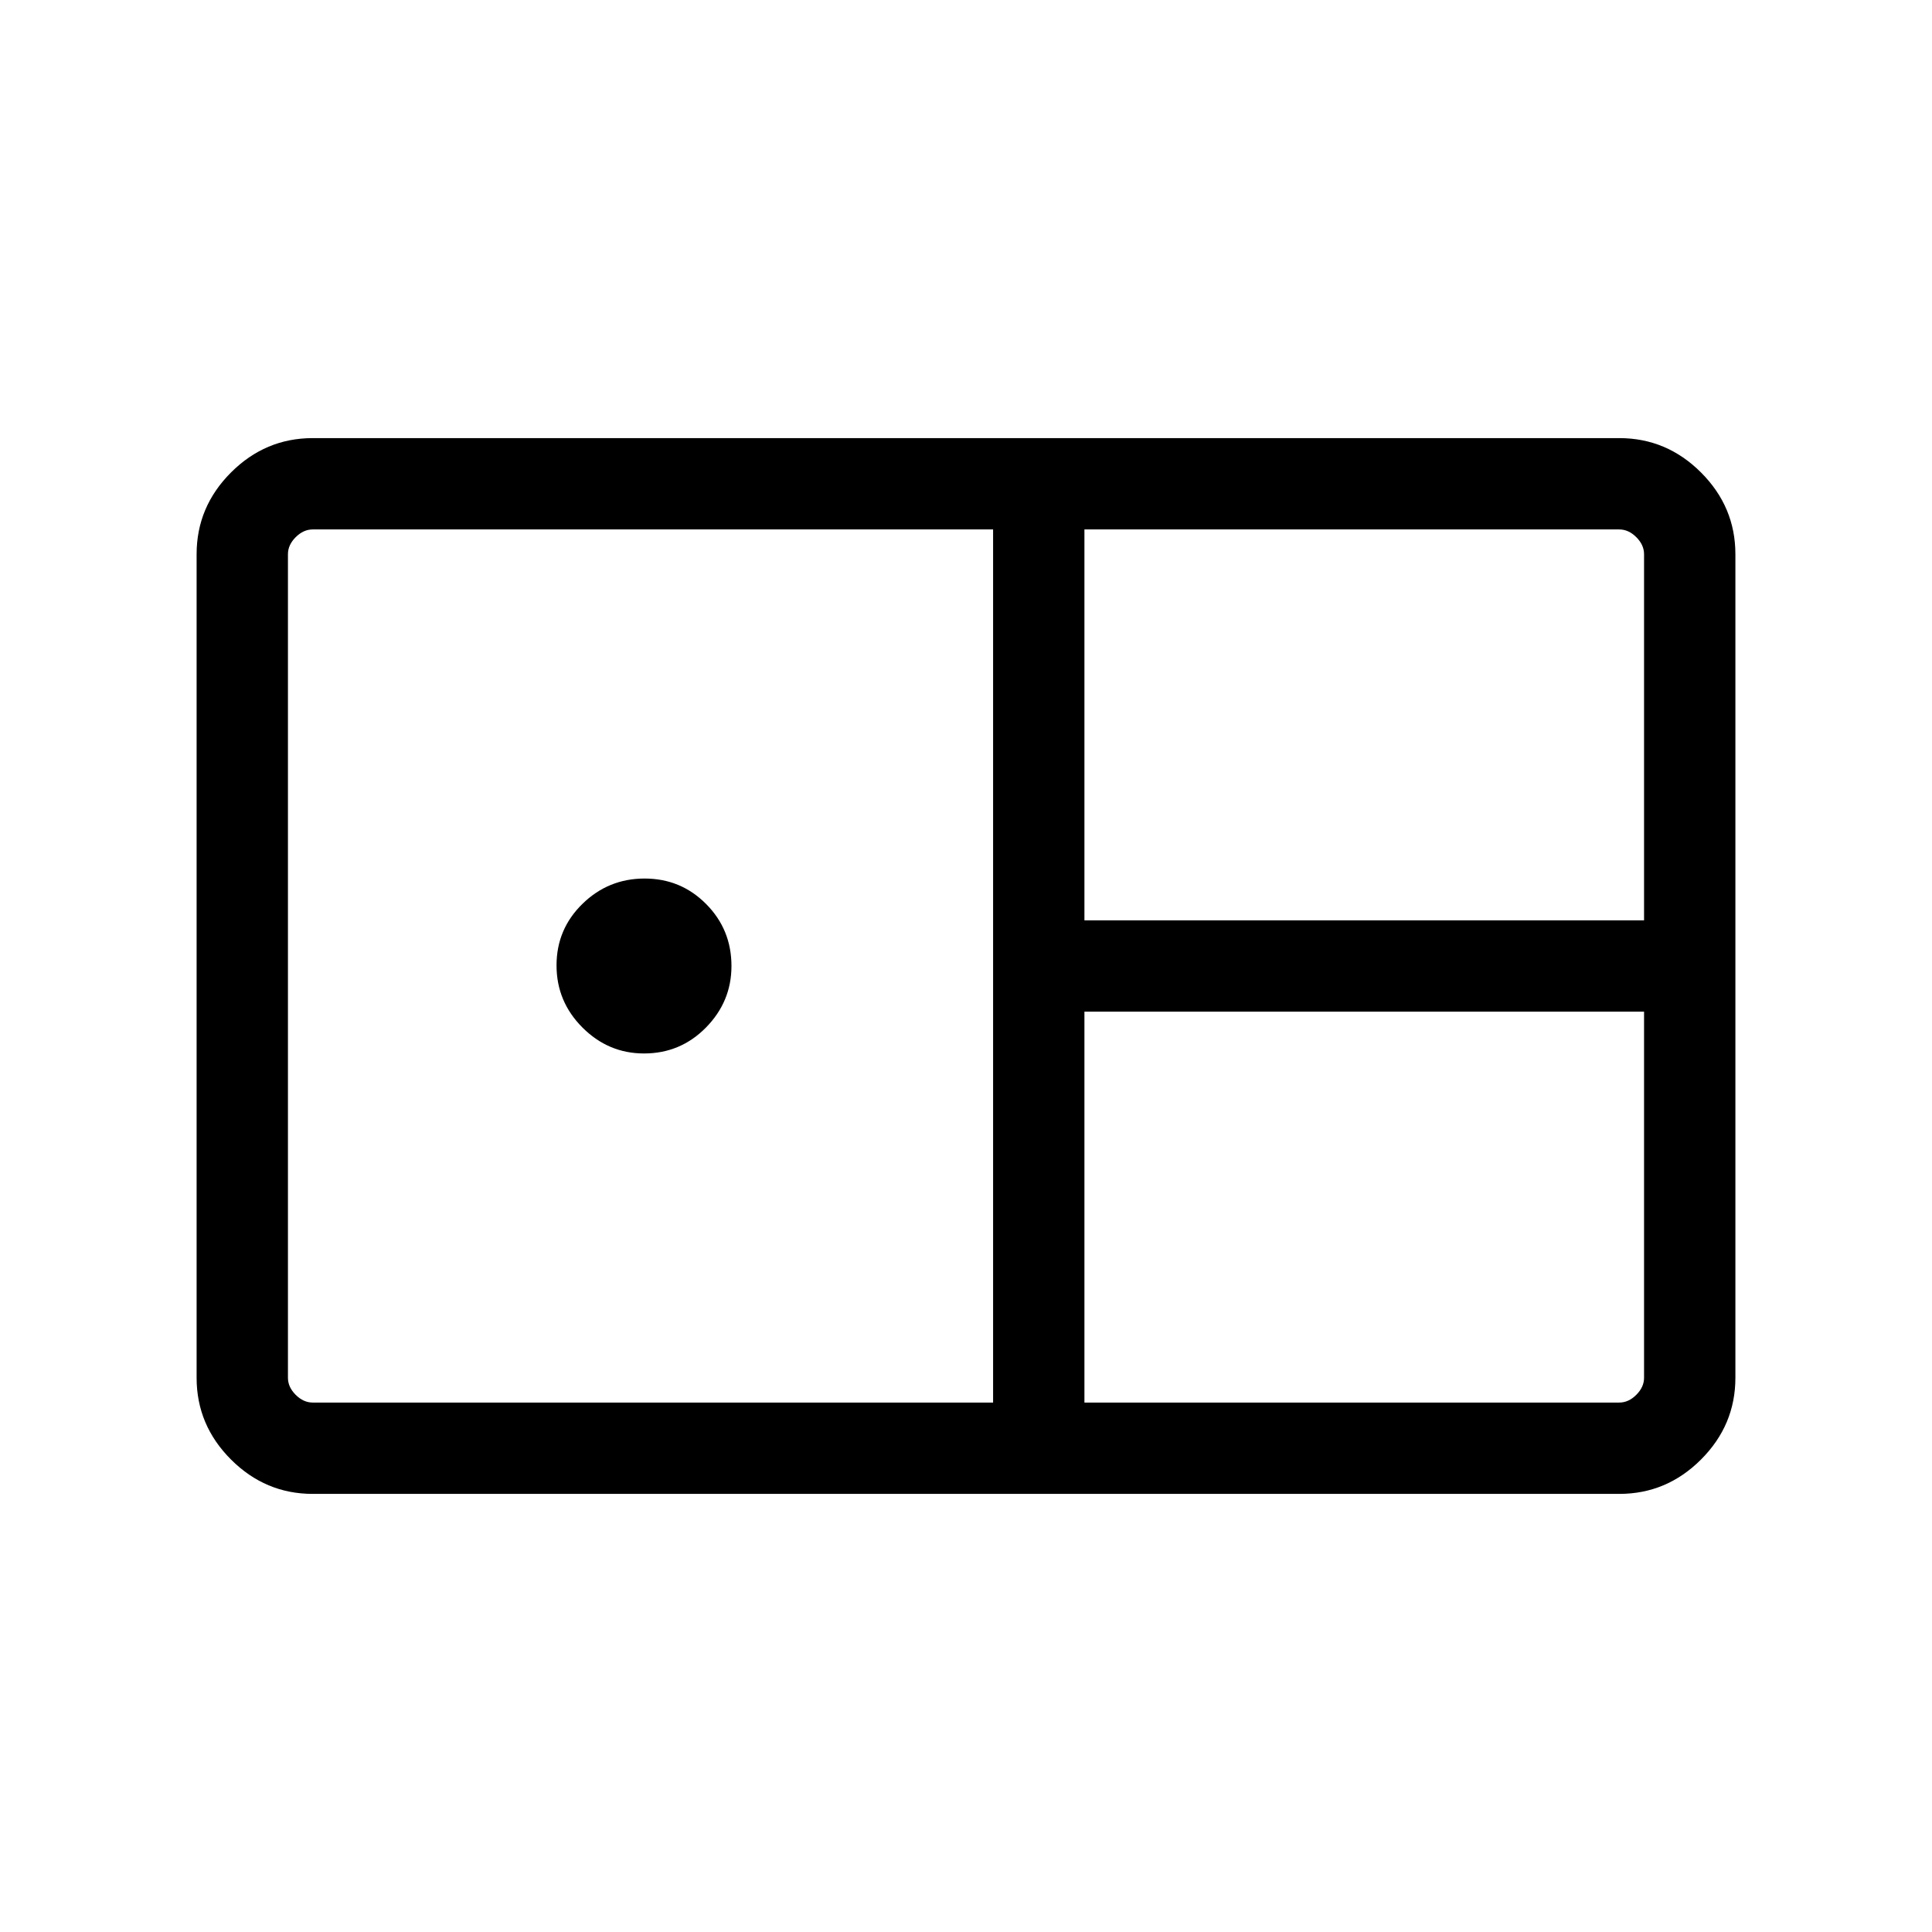 <?xml version="1.0" encoding="UTF-8"?>
<svg xmlns="http://www.w3.org/2000/svg" width="48" height="48" viewBox="0 -960 960 960">
  <path d="M155.386-217.694q-23.529 0-40.611-17.081-17.081-17.082-17.081-40.611v-409.228q0-23.529 17.081-40.611 17.082-17.081 40.611-17.081h649.228q23.529 0 40.611 17.081 17.081 17.082 17.081 40.611v409.228q0 23.529-17.081 40.611-17.082 17.081-40.611 17.081H155.386Zm383.459-284.998h278.078v-181.922q0-4.616-3.847-8.462-3.846-3.847-8.462-3.847H538.845v194.231ZM155.386-263.077h338.076v-433.846H155.386q-4.616 0-8.462 3.847-3.847 3.846-3.847 8.462v409.228q0 4.616 3.847 8.462 3.846 3.847 8.462 3.847ZM320-436.539q-17.692 0-30.577-12.884-12.884-12.885-12.884-30.885 0-17.999 12.884-30.576 12.885-12.577 30.885-12.577 17.999 0 30.576 12.676 12.577 12.676 12.577 30.785 0 17.692-12.676 30.577-12.676 12.884-30.785 12.884Zm218.845 173.462h265.769q4.616 0 8.462-3.847 3.847-3.846 3.847-8.462v-181.922H538.845v194.231Z"></path>
</svg>
